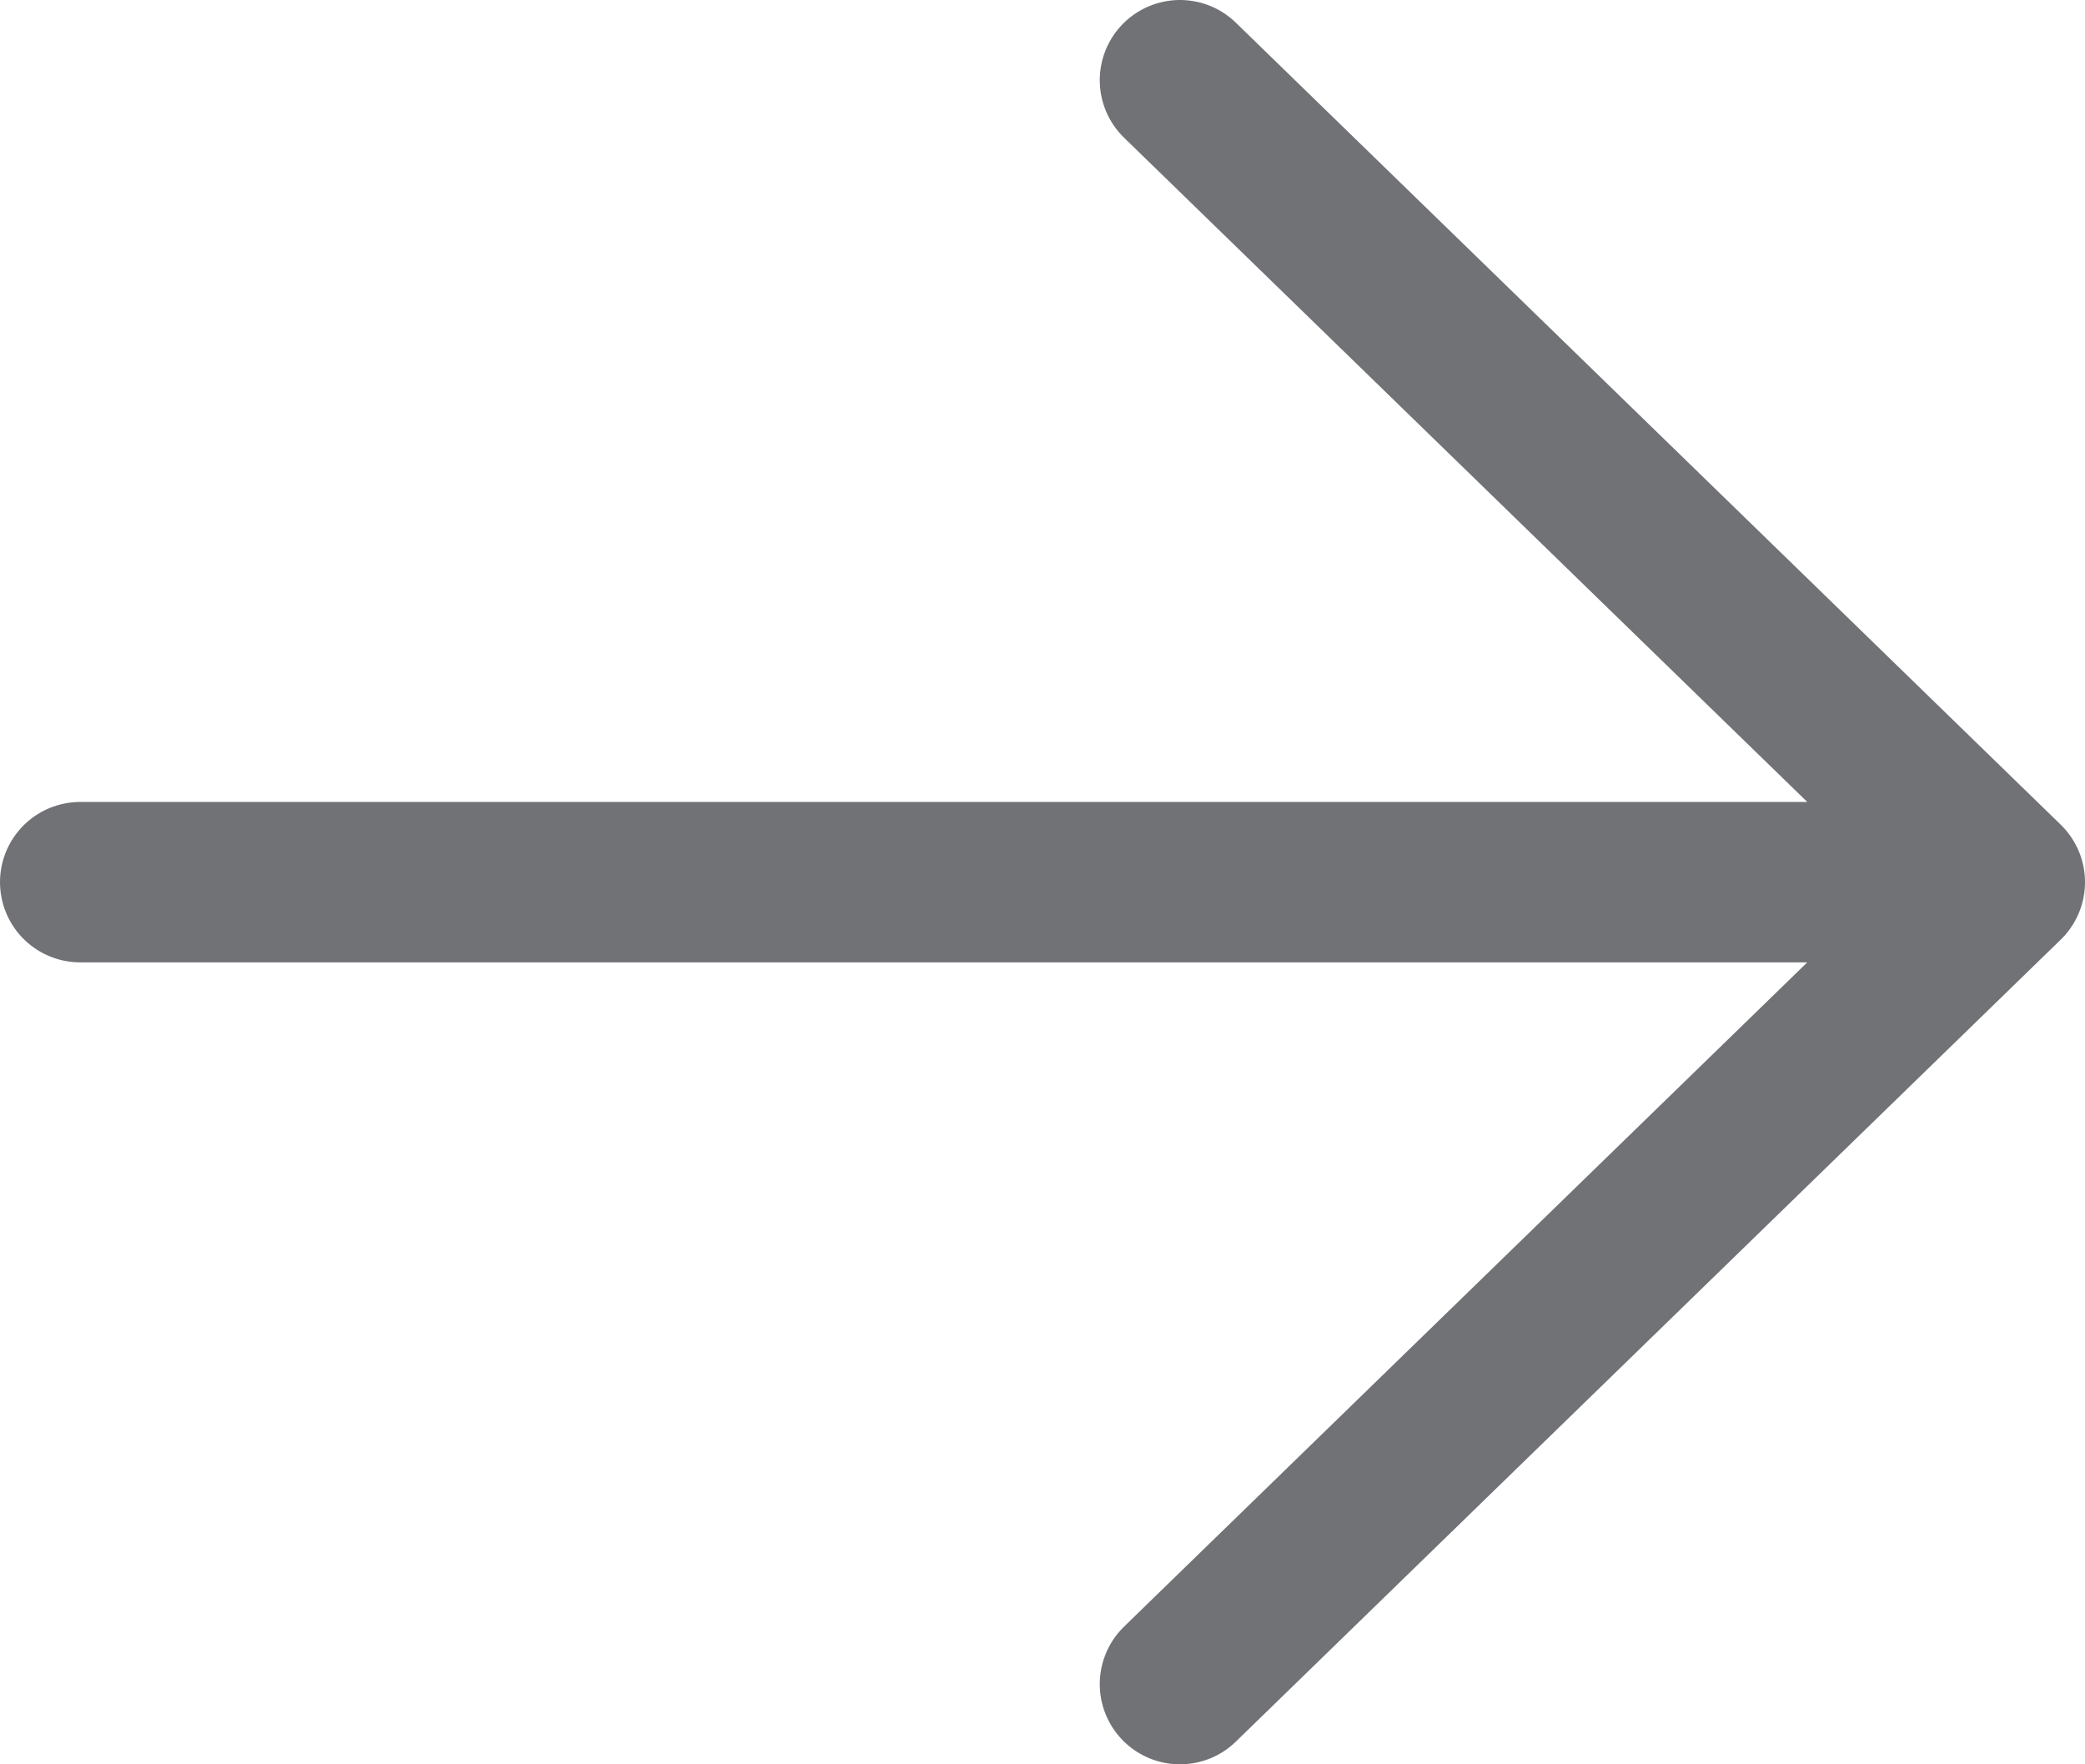 <?xml version="1.0" encoding="UTF-8"?> <svg xmlns="http://www.w3.org/2000/svg" width="26" height="22" viewBox="0 0 26 22" fill="none"><path d="M25 11L14.714 1M25 11L14.714 21M25 11H1" stroke="#707276" stroke-width="2" stroke-linecap="round" stroke-linejoin="round"></path></svg> 